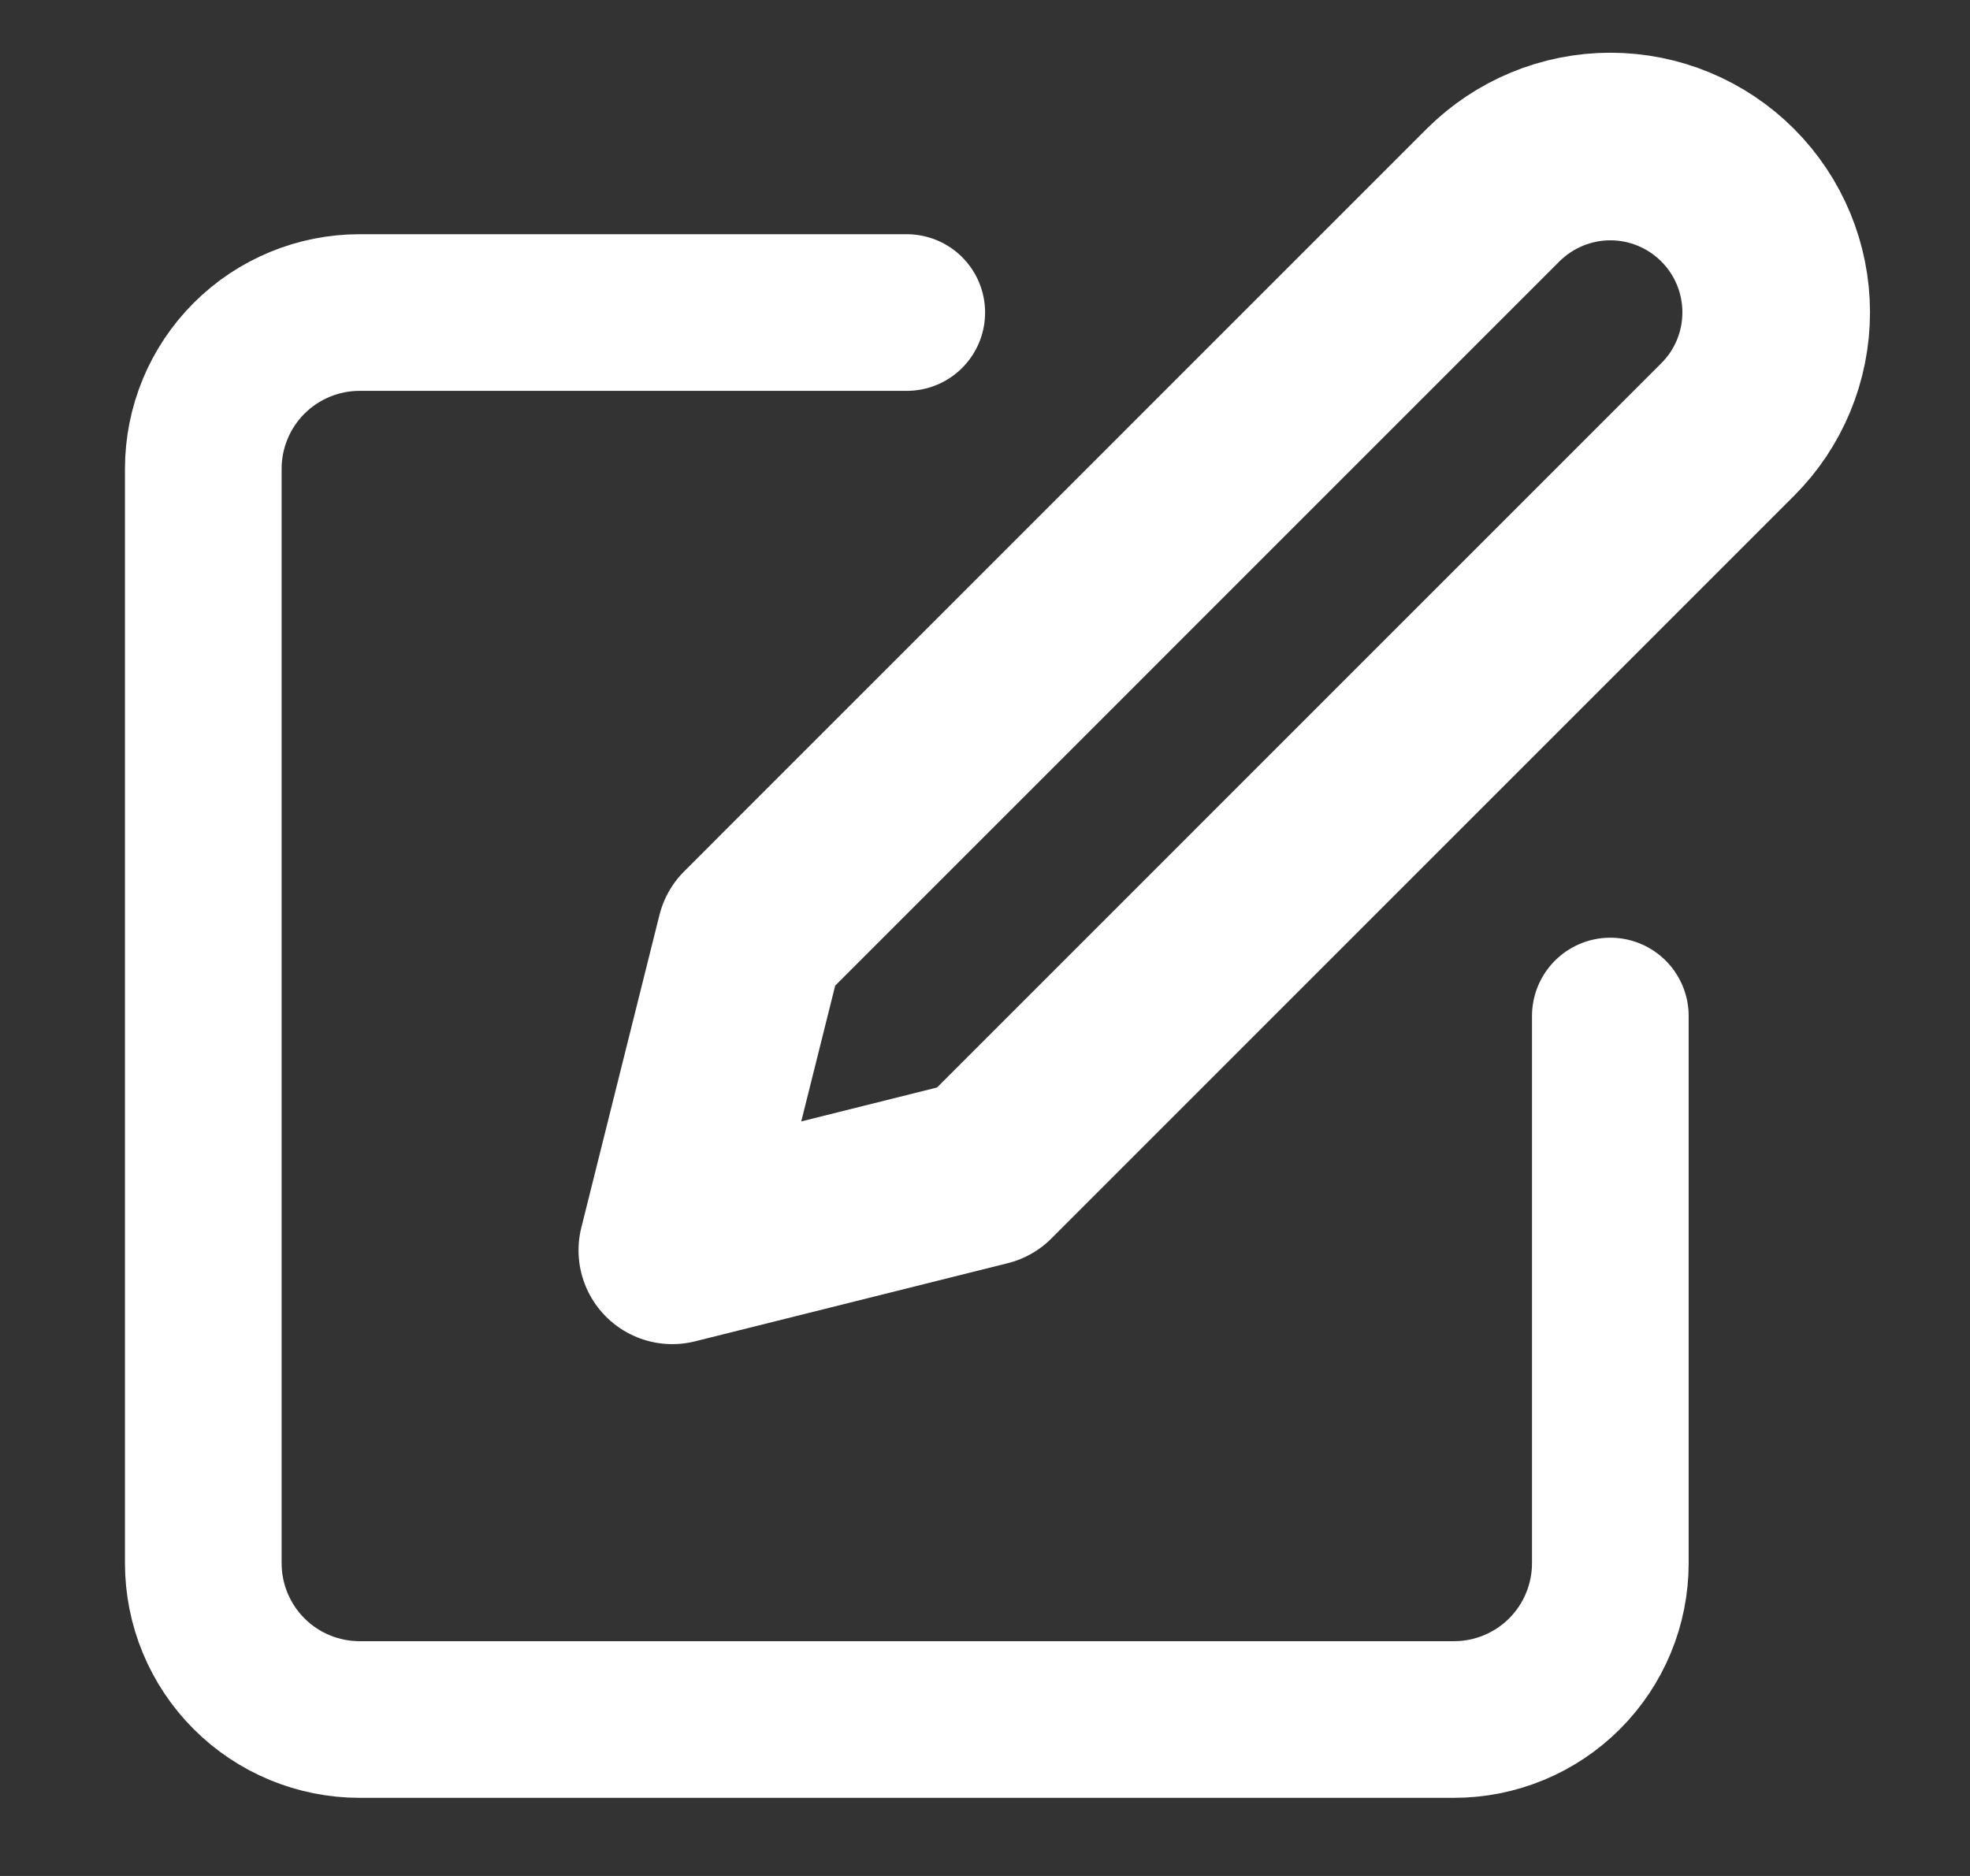 <svg width="21" height="20" viewBox="0 0 21 20" fill="none" xmlns="http://www.w3.org/2000/svg">
<rect x="0" y="0" width="21" height="20" fill="#333333" stroke="none"/>
<path d="M9.666 3.332H3.833C3.391 3.332 2.967 3.508 2.655 3.82C2.342 4.133 2.167 4.557 2.167 4.999V16.665C2.167 17.107 2.342 17.531 2.655 17.844C2.967 18.156 3.391 18.332 3.833 18.332H15.5C15.942 18.332 16.366 18.156 16.678 17.844C16.991 17.531 17.166 17.107 17.166 16.665V10.832" stroke="white" stroke-width="1.67" stroke-linecap="round" stroke-linejoin="round"/>
<path d="M15.916 2.08C16.248 1.749 16.698 1.562 17.166 1.562C17.635 1.562 18.085 1.749 18.416 2.08C18.748 2.412 18.934 2.861 18.934 3.33C18.934 3.799 18.748 4.249 18.416 4.58L10.5 12.497L7.167 13.33L8 9.997L15.916 2.08Z" stroke="white" stroke-width="2" stroke-linecap="round" stroke-linejoin="round"/>
</svg>
